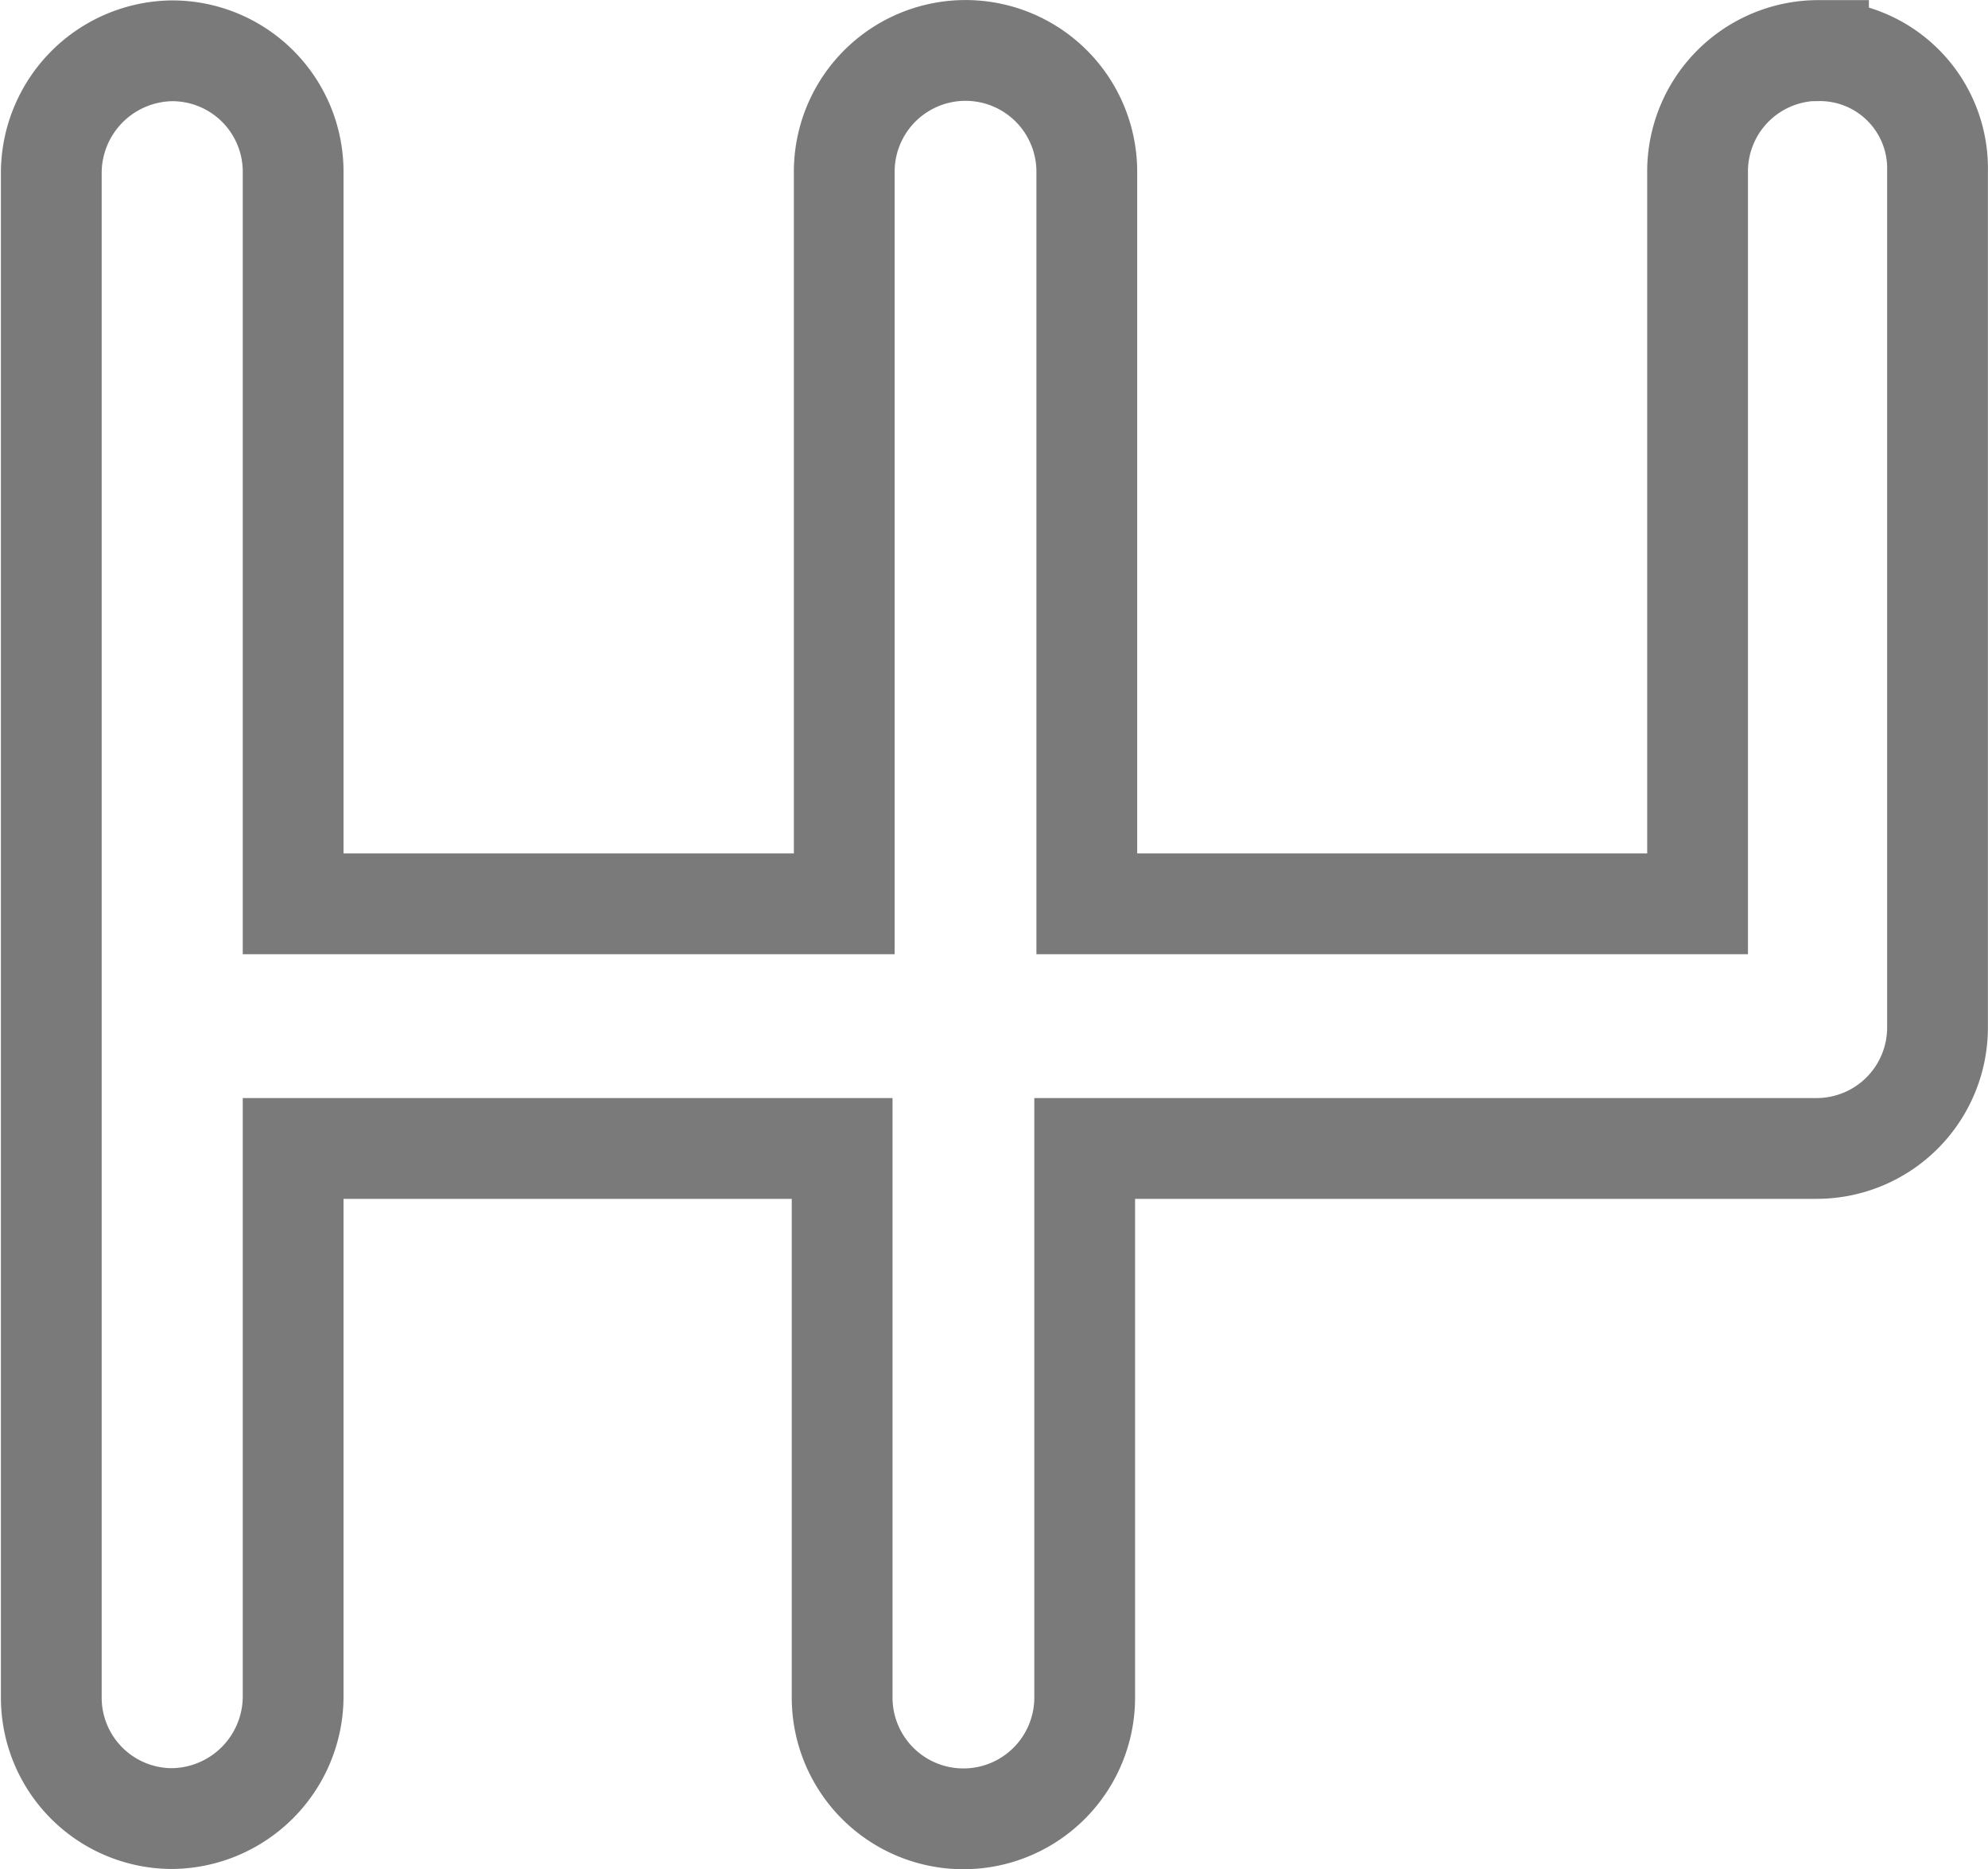 <svg xmlns="http://www.w3.org/2000/svg" width="19.728" height="18.546" viewBox="0 0 19.728 18.546">
    <path data-name="Tracé 269" d="M130.661 52.633a1.2 1.2 0 0 0-1.2 1.2V61.1H123.4v-7.264a1.2 1.2 0 0 0-2.407 0V61.1h-5.469v-7.264a1.2 1.2 0 0 0-1.2-1.2 1.214 1.214 0 0 0-1.2 1.2v15.14a1.2 1.2 0 0 0 1.2 1.2 1.214 1.214 0 0 0 1.2-1.2v-5.449h5.448v5.448a1.2 1.2 0 0 0 2.407 0v-5.448h7.263a1.2 1.2 0 0 0 1.2-1.2v-8.492a1.168 1.168 0 0 0-1.181-1.2z" transform="translate(-112.615 -52.132)" style="fill:none;stroke:#7a7a7a"/>
</svg>
